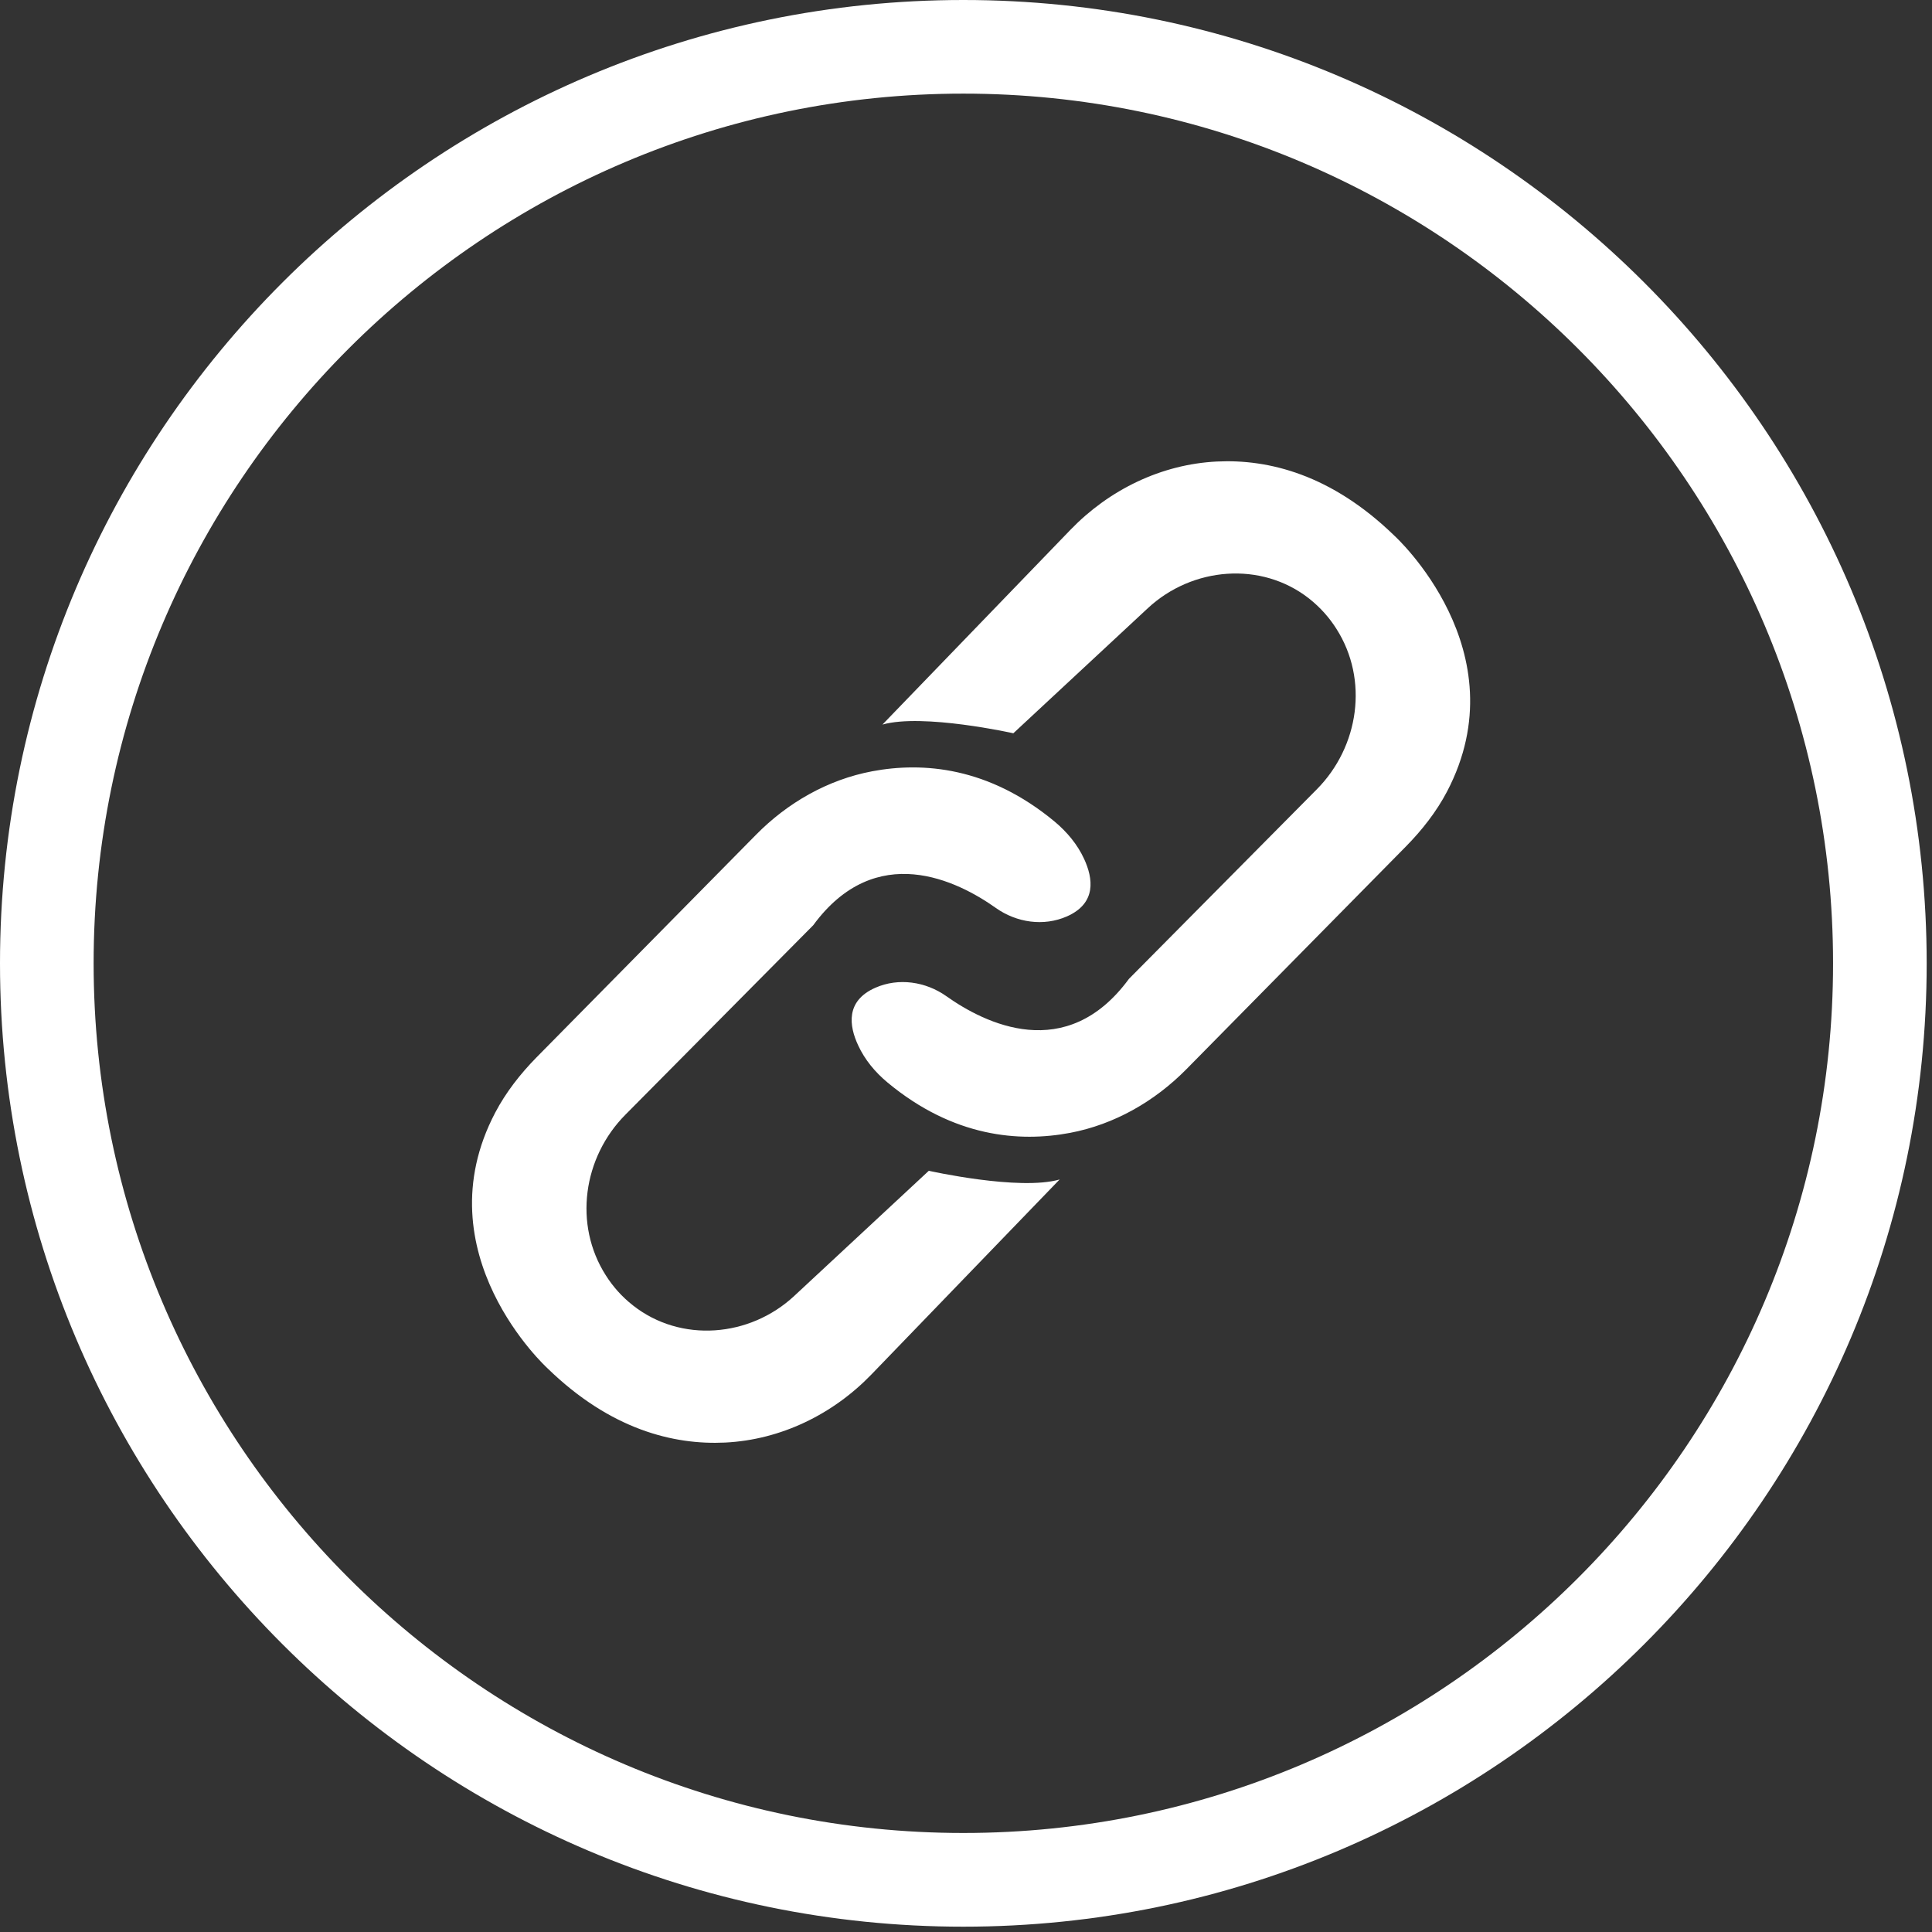 <svg xmlns="http://www.w3.org/2000/svg" xmlns:xlink="http://www.w3.org/1999/xlink" width="125" zoomAndPan="magnify" viewBox="0 0 93.75 93.75" height="125" preserveAspectRatio="xMidYMid meet"><rect x="0" y="0" width="93.75" height="93.75" fill="#333333" stroke="none"/><defs><clipPath id="448a76a38f"><path d="M 0 0 L 93.5 0 L 93.5 93.5 L 0 93.5 Z M 0 0 " clip-rule="nonzero"></path></clipPath></defs><g clip-path="url(#448a76a38f)"><path fill="#ffffff" d="M 46.746 88.945 C 23.477 88.945 4.543 70.016 4.543 46.742 C 4.543 23.473 23.477 4.543 46.746 4.543 C 70.016 4.543 88.949 23.477 88.949 46.746 C 88.949 70.016 70.016 88.945 46.746 88.945 Z M 46.746 0 C 20.969 0 0 20.969 0 46.746 C 0 72.523 20.969 93.492 46.746 93.492 C 72.523 93.492 93.492 72.523 93.492 46.746 C 93.488 20.969 72.52 0 46.746 0 Z M 67.672 26.004 C 64.613 23.027 61.559 22.273 59.055 22.395 C 56.352 22.527 53.824 23.762 51.945 25.707 L 42.82 35.16 C 44.781 34.602 49.172 35.582 49.172 35.582 L 55.699 29.512 C 57.859 27.504 61.207 27.223 63.527 29.047 C 64.078 29.484 64.512 29.98 64.848 30.512 C 66.422 32.977 65.953 36.23 63.895 38.305 L 54.781 47.5 C 51.738 51.648 47.777 49.656 45.922 48.34 C 44.918 47.629 43.602 47.434 42.477 47.93 C 41.02 48.57 41.203 49.785 41.641 50.723 C 41.965 51.426 42.469 52.031 43.066 52.527 C 46.27 55.191 49.473 55.434 51.922 54.973 C 54.074 54.566 56.031 53.445 57.57 51.883 L 68.215 41.082 C 68.996 40.289 69.695 39.402 70.215 38.414 C 73.797 31.578 67.672 26.004 67.672 26.004 Z M 45.07 56.812 L 38.543 62.883 C 36.383 64.895 33.039 65.172 30.719 63.348 C 30.164 62.914 29.73 62.414 29.395 61.883 C 27.824 59.418 28.289 56.164 30.348 54.09 L 39.461 44.898 C 42.504 40.75 46.469 42.742 48.324 44.059 C 49.328 44.77 50.641 44.965 51.77 44.469 C 53.227 43.828 53.039 42.613 52.605 41.676 C 52.281 40.973 51.773 40.367 51.18 39.871 C 47.973 37.207 44.773 36.965 42.324 37.426 C 40.168 37.832 38.211 38.953 36.676 40.516 L 26.027 51.316 C 25.246 52.113 24.551 53 24.031 53.988 C 20.445 60.816 26.566 66.395 26.566 66.395 C 29.625 69.371 32.684 70.121 35.188 70 C 37.887 69.867 40.418 68.633 42.293 66.688 L 51.418 57.234 C 49.461 57.797 45.07 56.812 45.07 56.812 Z M 45.07 56.812 " fill-opacity="1" fill-rule="nonzero"></path></g></svg>